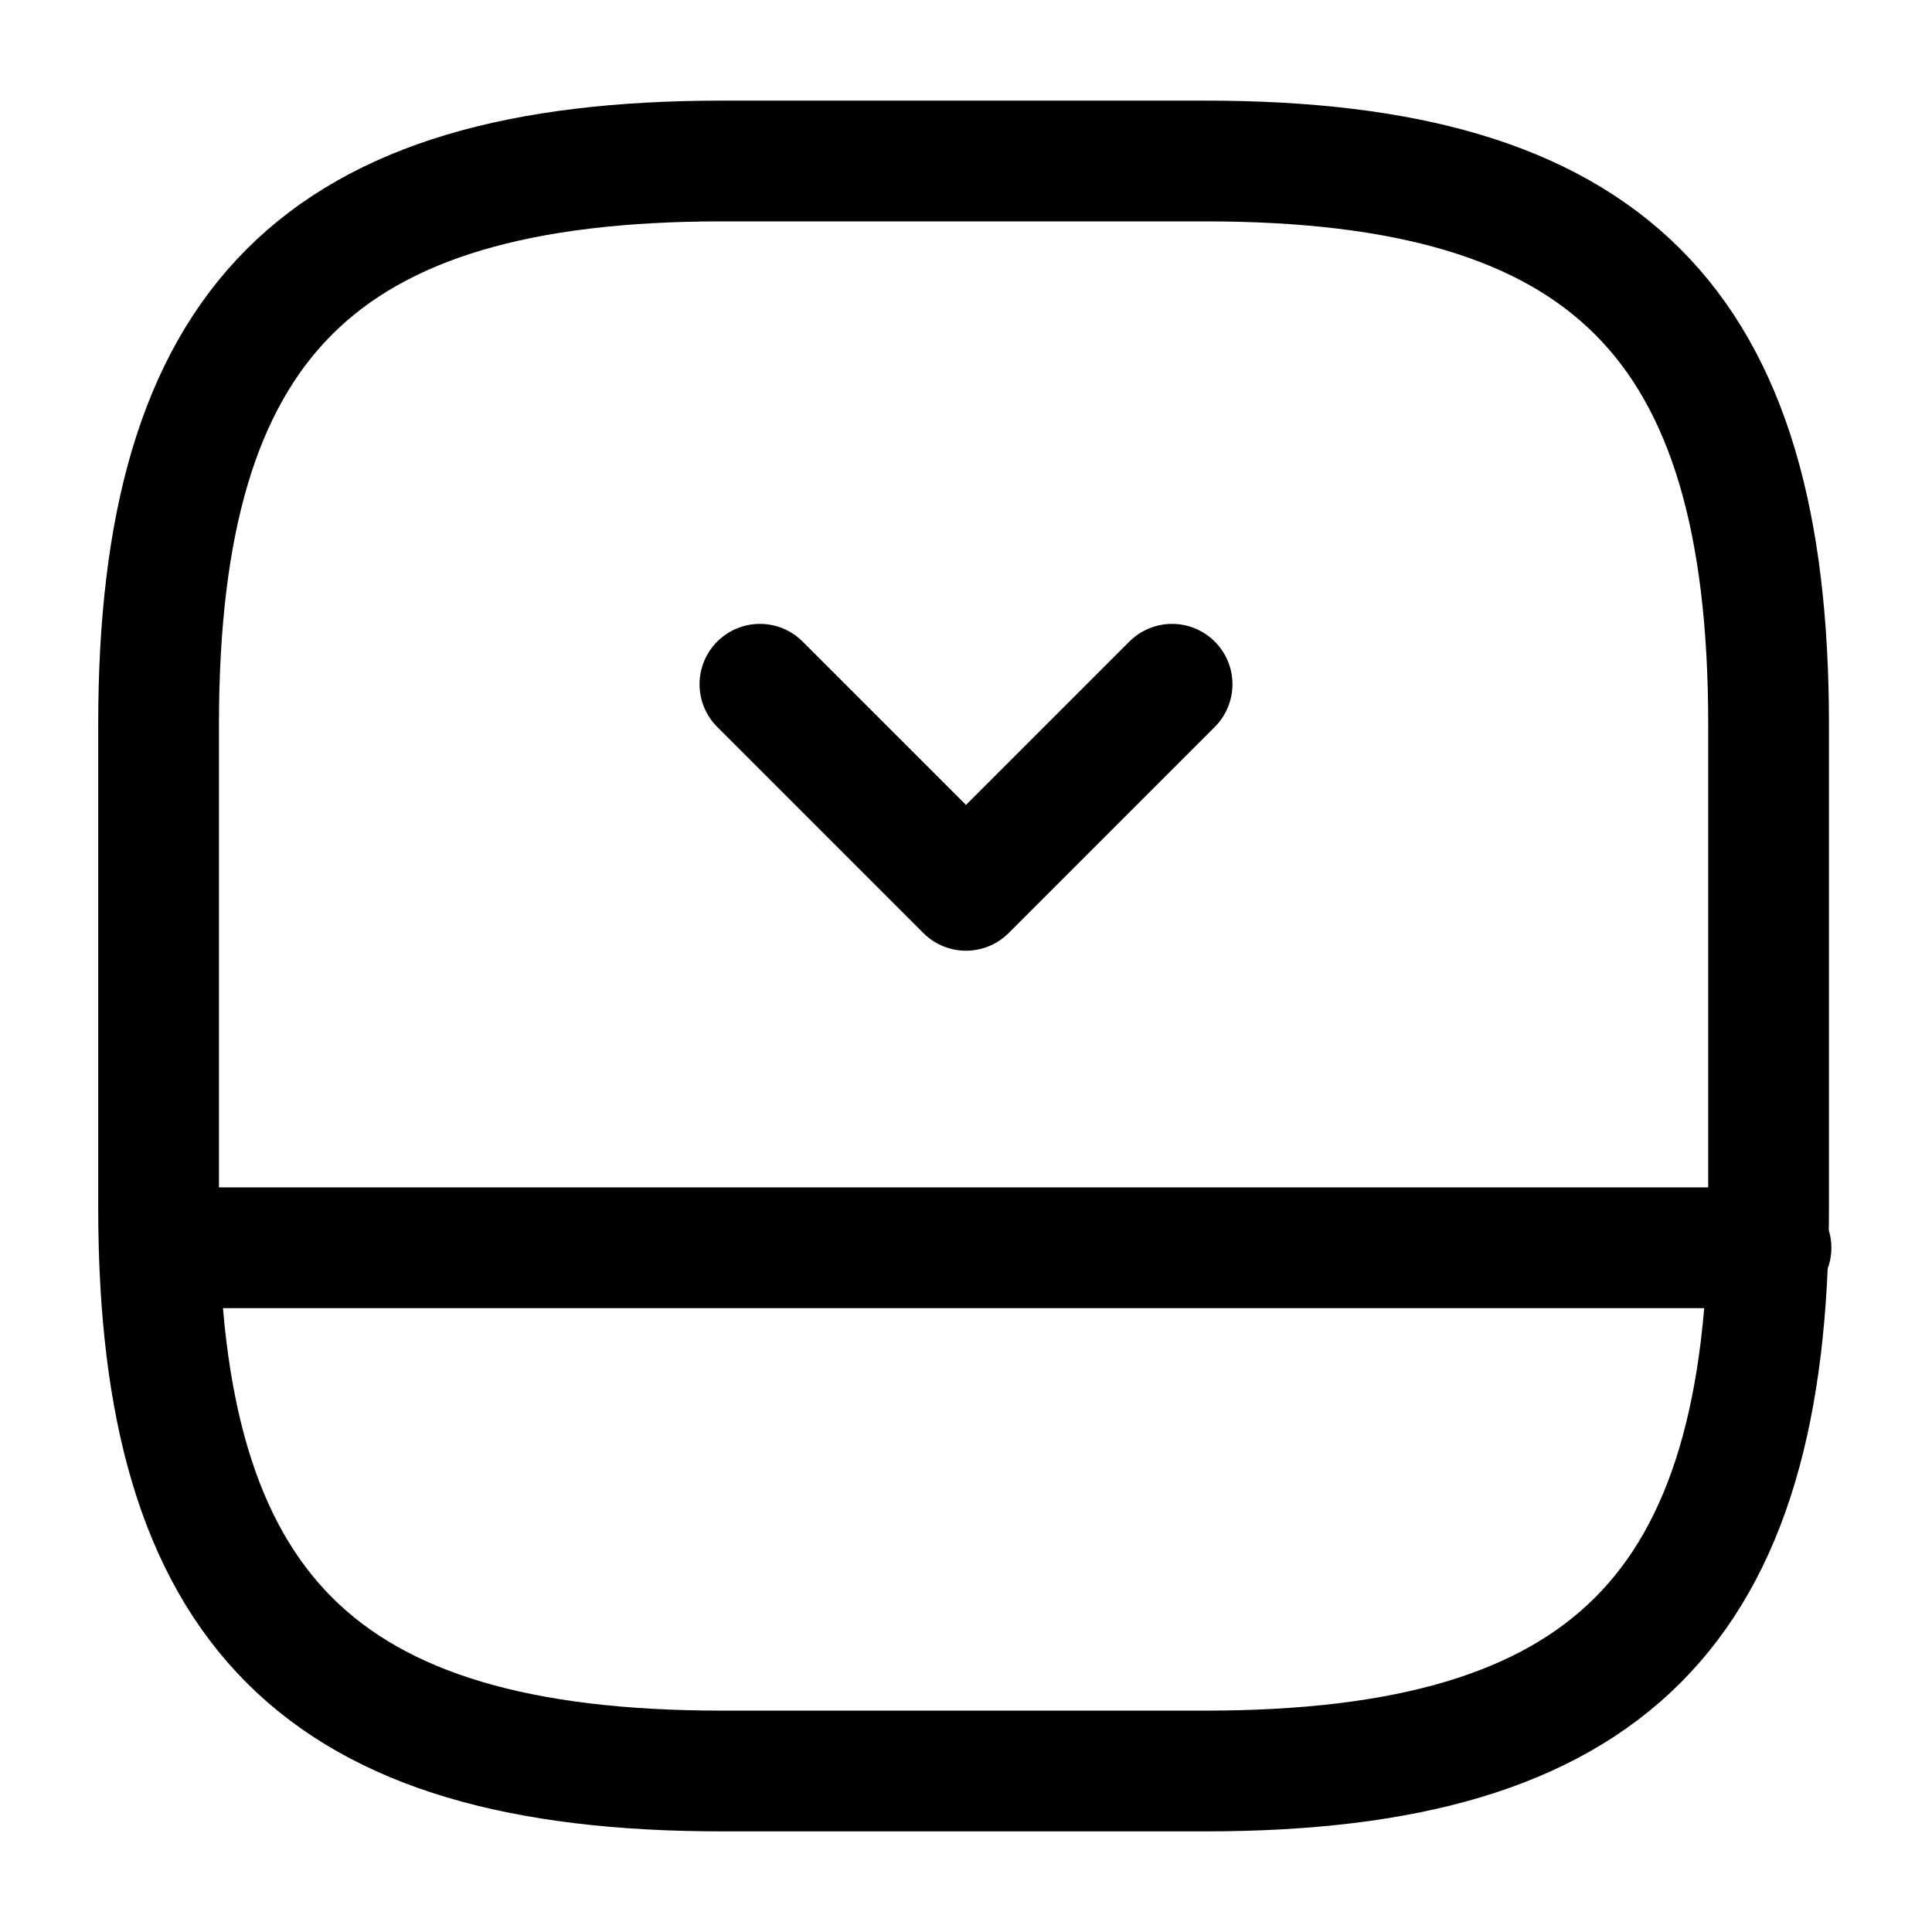 <svg xmlns="http://www.w3.org/2000/svg" fill="none" viewBox="0 0 24 24" stroke="currentColor" aria-hidden="true">
  <path stroke-linecap="round" stroke-linejoin="round" stroke-width="1.5" d="M21.97 15V9c0-5-2-7-7-7h-6c-5 0-7 2-7 7v6c0 5 2 7 7 7h6c5 0 7-2 7-7zM22 15.5H2"/>
  <path stroke-linecap="round" stroke-linejoin="round" stroke-width="1.5" d="M14.56 8.5L12 11.06 9.44 8.5"/>
</svg>
